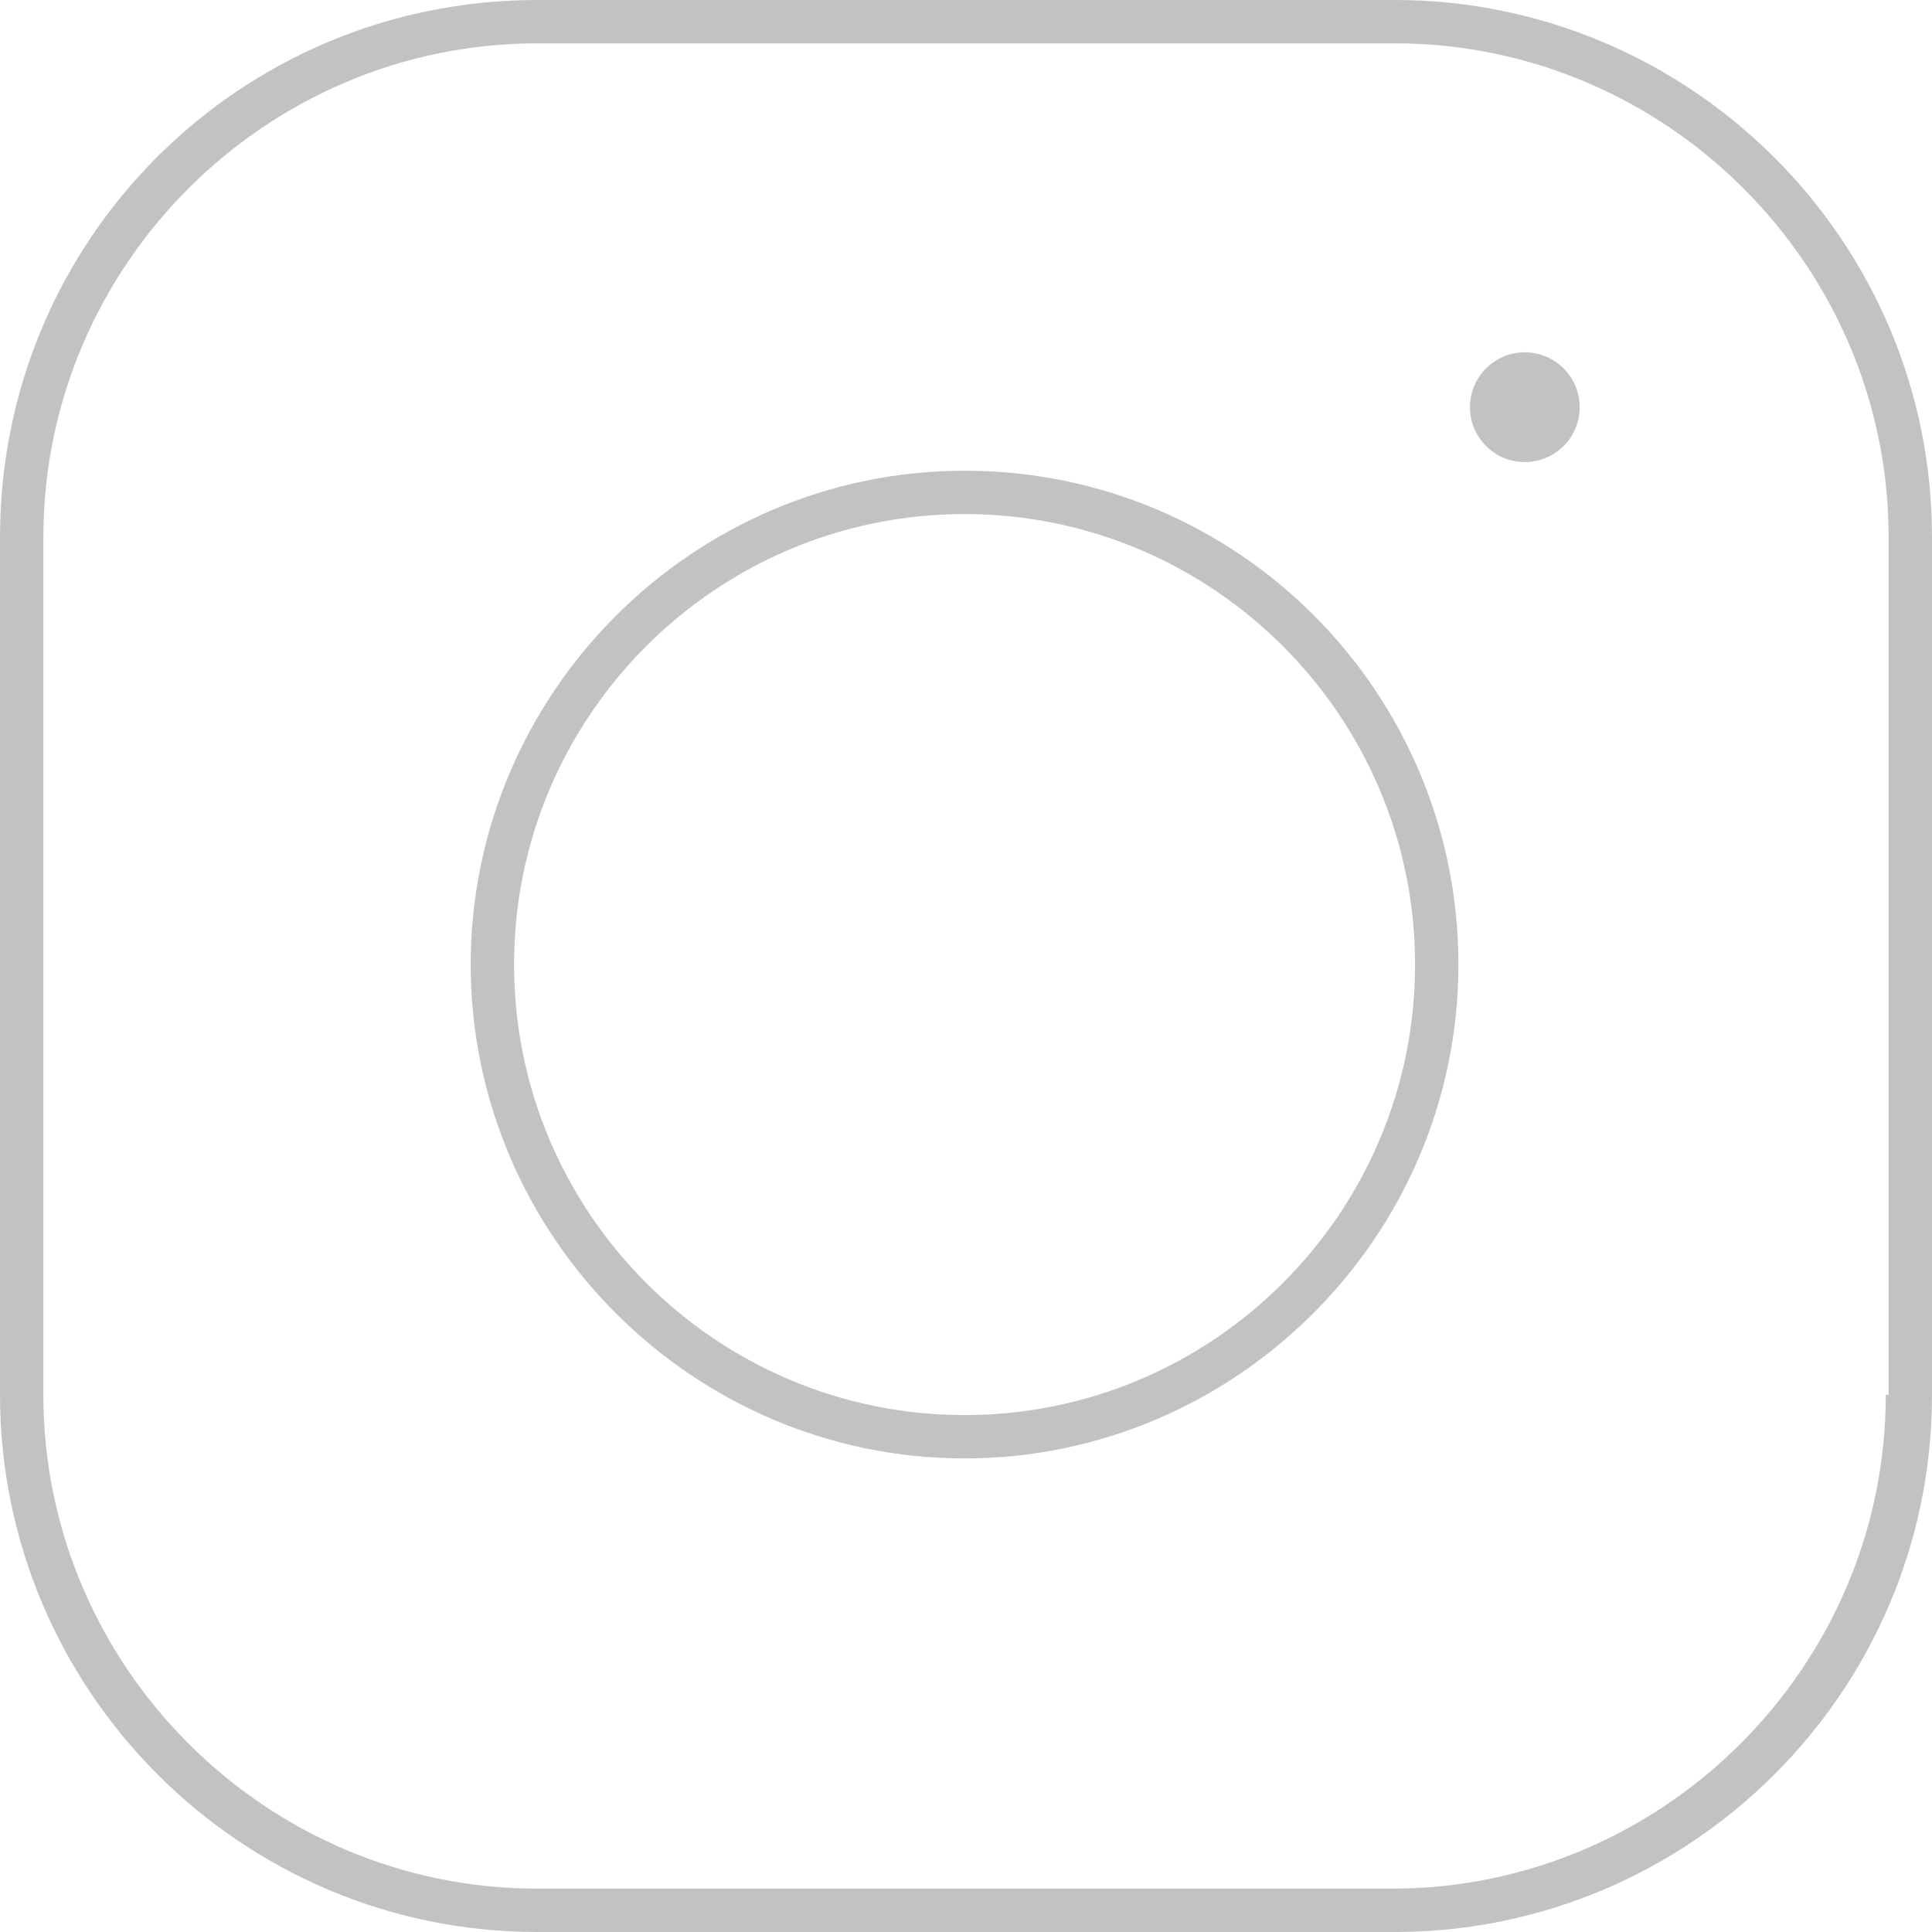 <svg width="25" height="25" viewBox="0 0 25 25" fill="none" xmlns="http://www.w3.org/2000/svg">
<g id="Frame">
<g id="Group">
<g id="Group_2">
<path id="Vector" d="M18.049 0H6.951C3.102 0 0 3.102 0 6.951V18.049C0 21.861 3.102 25 6.951 25H18.049C21.861 25 25 21.898 25 18.049V6.951C25 3.102 21.861 0 18.049 0ZM24.402 18.049C24.402 21.562 21.525 24.439 18.012 24.439H6.951C3.438 24.439 0.561 21.562 0.561 18.049V6.951C0.561 3.438 3.438 0.561 6.951 0.561H18.049C21.562 0.561 24.439 3.438 24.439 6.951V18.049H24.402Z" fill="#C2C2C2"/>
<path id="Vector_2" d="M12.481 6.091C8.969 6.091 6.091 8.969 6.091 12.481C6.091 15.994 8.969 18.872 12.481 18.872C15.994 18.872 18.872 15.994 18.872 12.481C18.872 8.969 16.031 6.091 12.481 6.091ZM12.481 18.311C9.268 18.311 6.652 15.695 6.652 12.481C6.652 9.268 9.268 6.652 12.481 6.652C15.695 6.652 18.311 9.268 18.311 12.481C18.311 15.695 15.695 18.311 12.481 18.311Z" fill="#C2C2C2"/>
<path id="Vector_3" d="M19.731 5.979C20.123 5.979 20.441 5.661 20.441 5.269C20.441 4.877 20.123 4.559 19.731 4.559C19.339 4.559 19.021 4.877 19.021 5.269C19.021 5.661 19.339 5.979 19.731 5.979Z" fill="#C2C2C2"/>
</g>
</g>
</g>
</svg>
